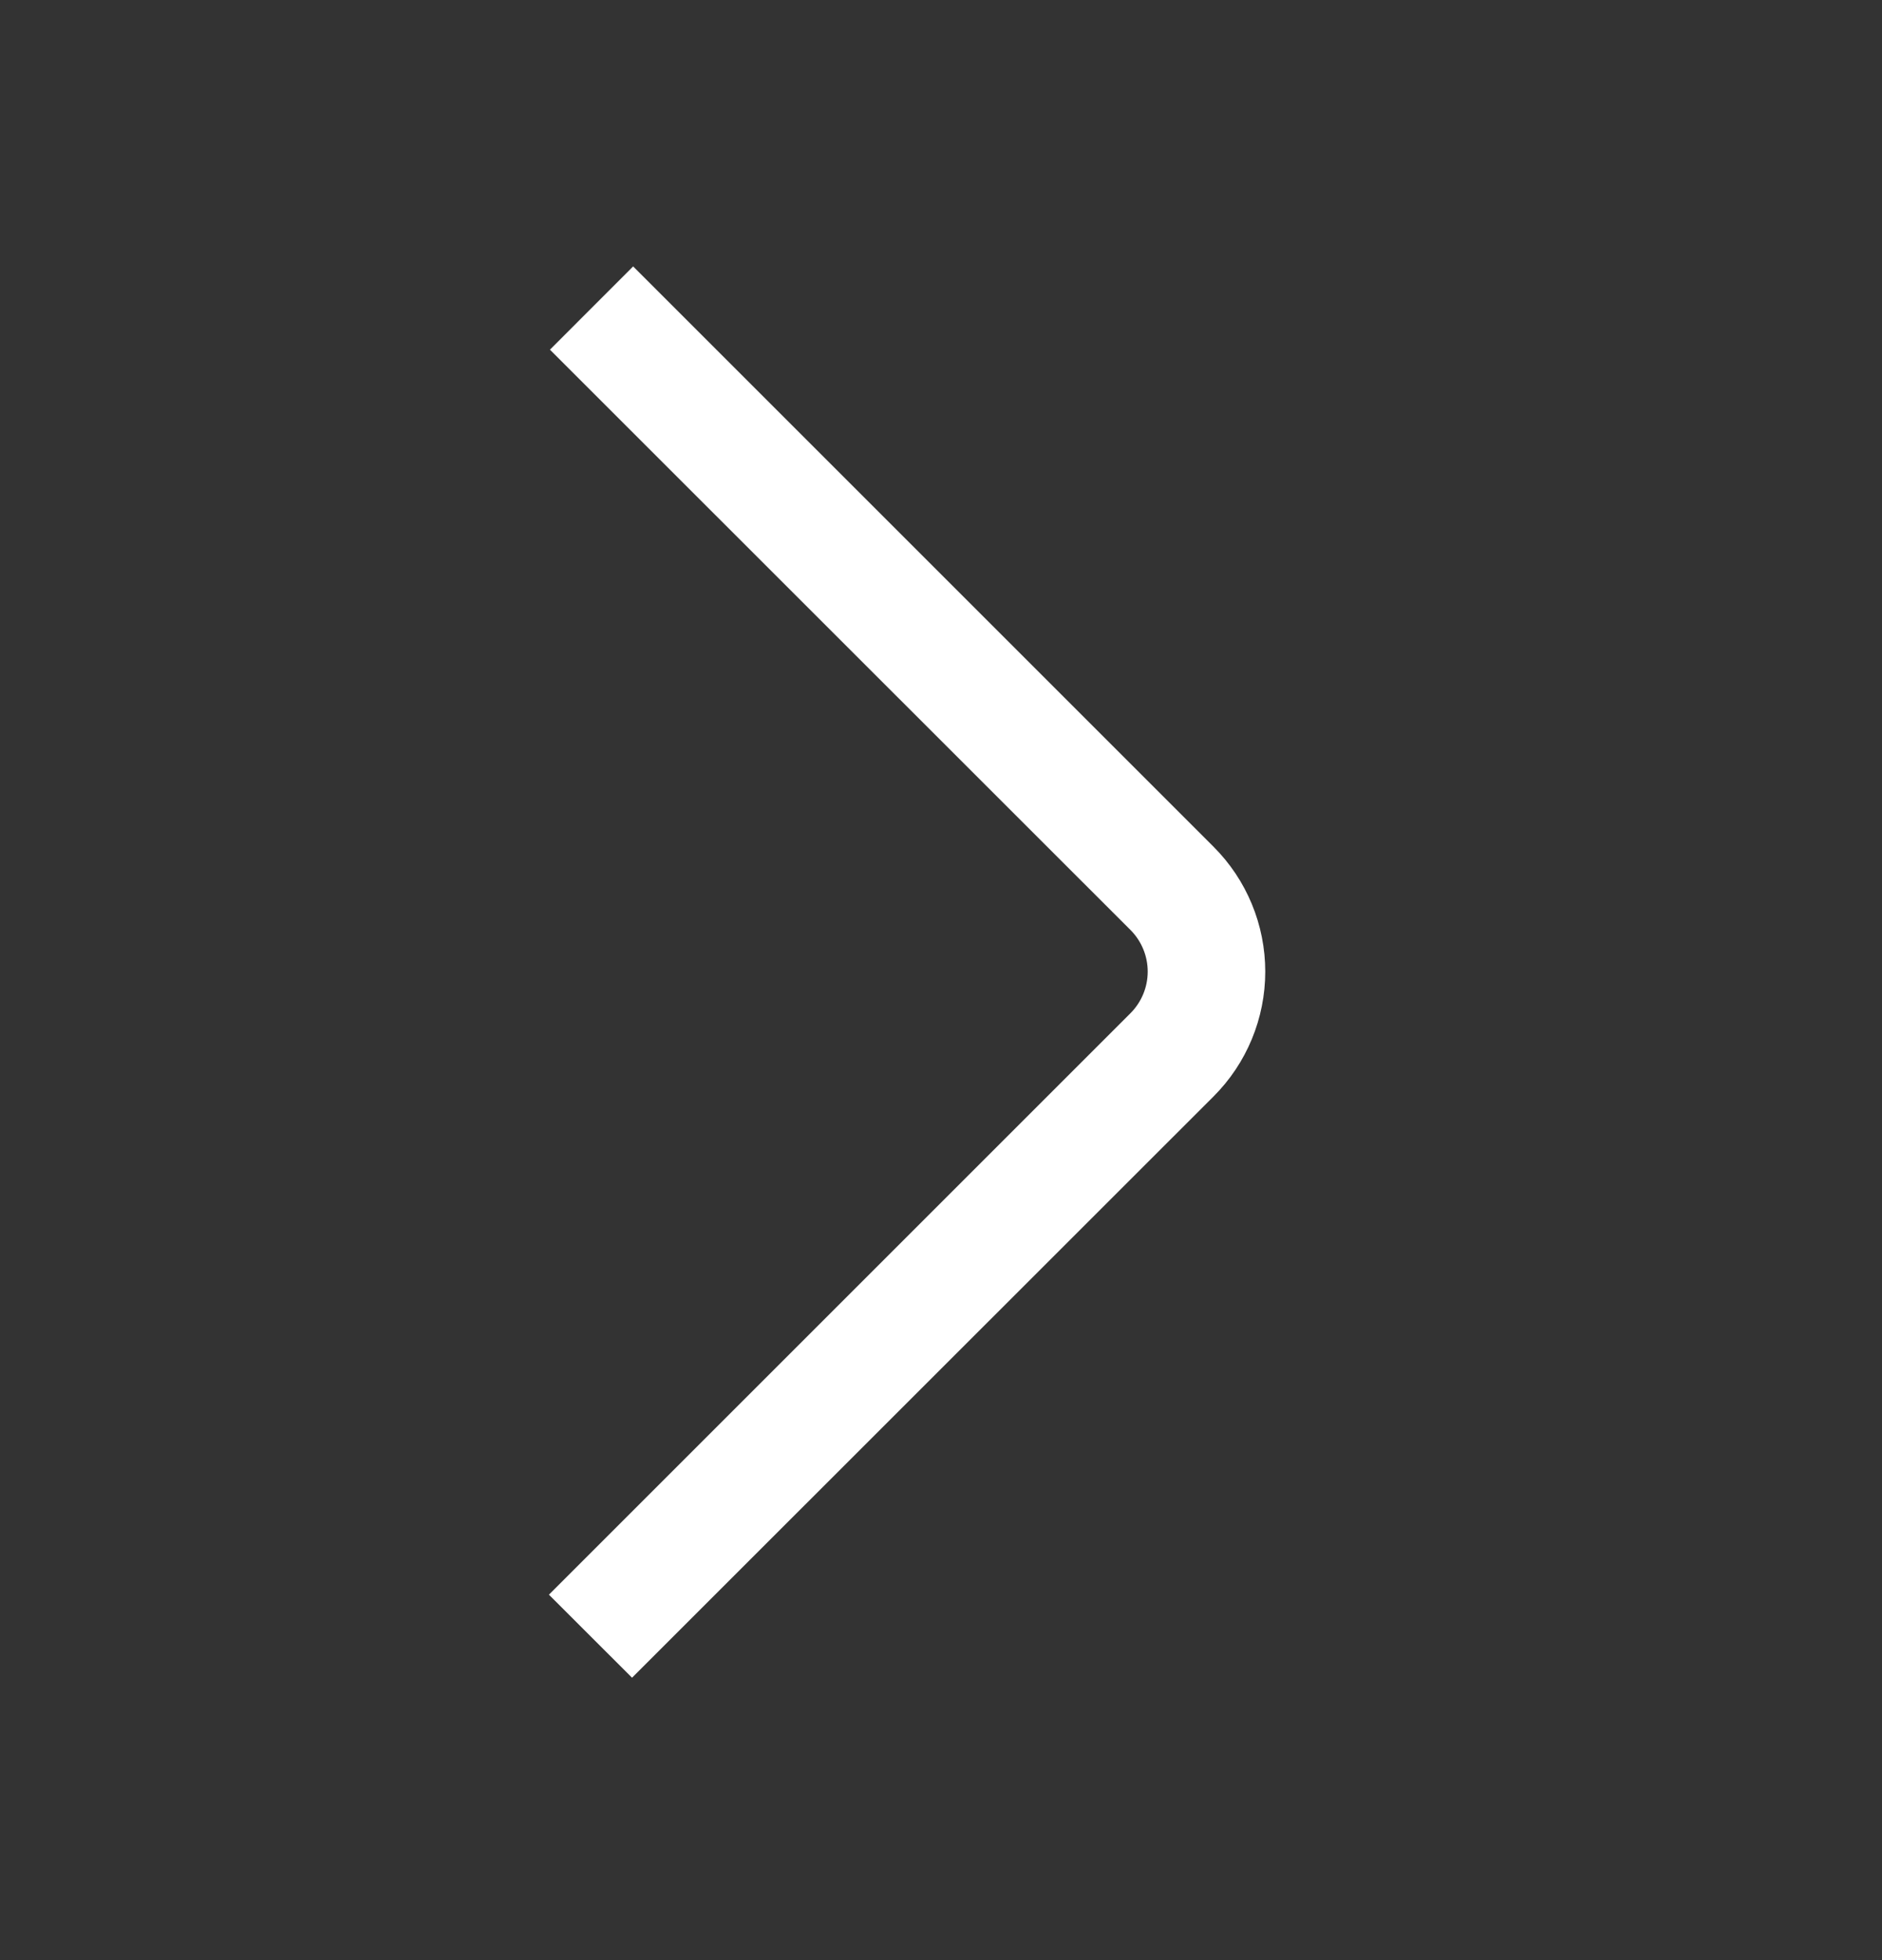 <svg width="24" height="25" viewBox="0 0 24 25" fill="none" xmlns="http://www.w3.org/2000/svg">
<rect x="0" y="0" width="24" height="25" fill="#333333" stroke="none"/>
<path d="M8.06 21.398L7 20.339L14.416 12.923C14.557 12.782 14.636 12.591 14.636 12.392C14.636 12.193 14.557 12.002 14.416 11.861L7.013 4.46L8.074 3.398L15.476 10.8C15.898 11.222 16.135 11.795 16.135 12.392C16.135 12.989 15.898 13.562 15.476 13.984L8.06 21.398Z" fill="white"/>
</svg>
